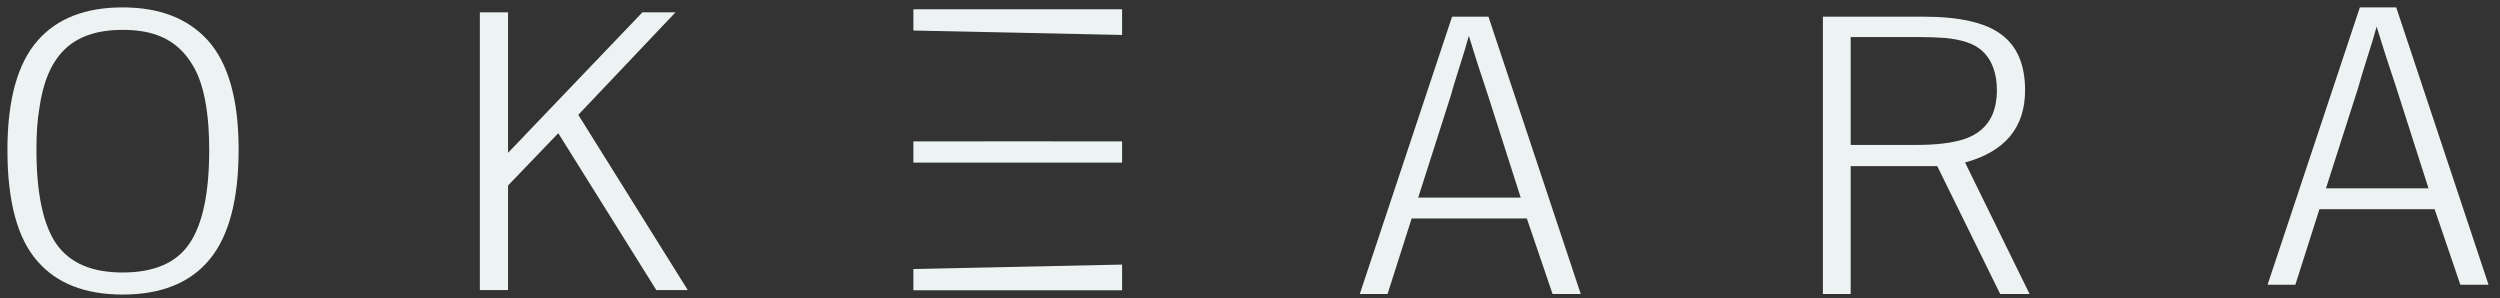 <svg width='151' height='18' viewBox='0 0 151 18' fill='none' xmlns='http://www.w3.org/2000/svg'><rect x="0" y="0" width="151" height="18" fill="#333333" stroke="none"/><path d='M143.005 3.408C142.709 4.345 142.52 4.97 142.438 5.283L140.489 11.376H146.681L144.732 5.283C144.288 3.967 143.893 2.742 143.548 1.607C143.4 2.15 143.219 2.75 143.005 3.408ZM136.961 17.199L142.536 0.447H144.732L150.308 17.199H148.605L147.051 12.635H140.094L138.639 17.199H136.961Z' fill='#EDF3F3'/><path d='M111.781 2.24V8.753H115.778C116.913 8.753 117.834 8.646 118.541 8.433C119.413 8.169 120.013 7.668 120.342 6.928C120.523 6.484 120.613 5.998 120.613 5.472C120.613 4.403 120.309 3.597 119.7 3.054C119.256 2.643 118.508 2.388 117.455 2.29C116.962 2.257 116.501 2.24 116.074 2.24H111.781ZM118.689 9.814L122.587 17.758H120.811L117.011 10.036H111.781V17.758H110.104V1.007H116.172C118.344 1.007 119.906 1.36 120.86 2.068C121.83 2.775 122.315 3.901 122.315 5.447C122.315 7.701 121.107 9.156 118.689 9.814Z' fill='#EDF3F3'/><path d='M88.175 3.967C87.879 4.905 87.69 5.53 87.608 5.842L85.659 11.936H91.851L89.902 5.842C89.458 4.526 89.063 3.301 88.718 2.166C88.57 2.709 88.389 3.309 88.175 3.967ZM82.131 17.758L87.706 1.007H89.902L95.478 17.758H93.775L92.221 13.194H85.264L83.808 17.758H82.131Z' fill='#EDF3F3'/><path d='M67.774 17.531H55.168V16.248L67.774 15.98V17.531ZM62.348 8.538L67.774 8.54V9.821H55.168V8.54L60.596 8.538H62.348ZM67.774 2.111L55.168 1.844V0.56H67.774V2.111Z' fill='#EDF3F3'/><path d='M40.801 0.744L34.929 6.936L41.541 17.52H39.641L33.72 8.046L30.686 11.204V17.52H28.983V0.744H30.686V9.23L38.802 0.744H40.801Z' fill='#EDF3F3'/><path d='M3.829 3.062C3.073 3.835 2.587 5.003 2.374 6.566C2.258 7.24 2.201 8.062 2.201 9.033C2.201 11.648 2.596 13.539 3.385 14.707C4.191 15.875 5.531 16.459 7.406 16.459C9.298 16.459 10.638 15.883 11.428 14.732C12.234 13.564 12.636 11.672 12.636 9.057C12.636 7.166 12.415 5.677 11.97 4.592C11.428 3.342 10.605 2.52 9.503 2.125C8.928 1.911 8.229 1.804 7.406 1.804C5.827 1.804 4.635 2.224 3.829 3.062ZM12.538 2.421C13.788 3.802 14.413 6.006 14.413 9.033C14.413 12.043 13.829 14.255 12.661 15.669C11.493 17.084 9.742 17.791 7.406 17.791C5.153 17.791 3.443 17.125 2.275 15.792C1.058 14.427 0.449 12.182 0.449 9.057C0.449 6.015 1.066 3.802 2.3 2.421C3.467 1.105 5.17 0.447 7.406 0.447C9.627 0.447 11.337 1.105 12.538 2.421Z' fill='#EDF3F3'/></svg>